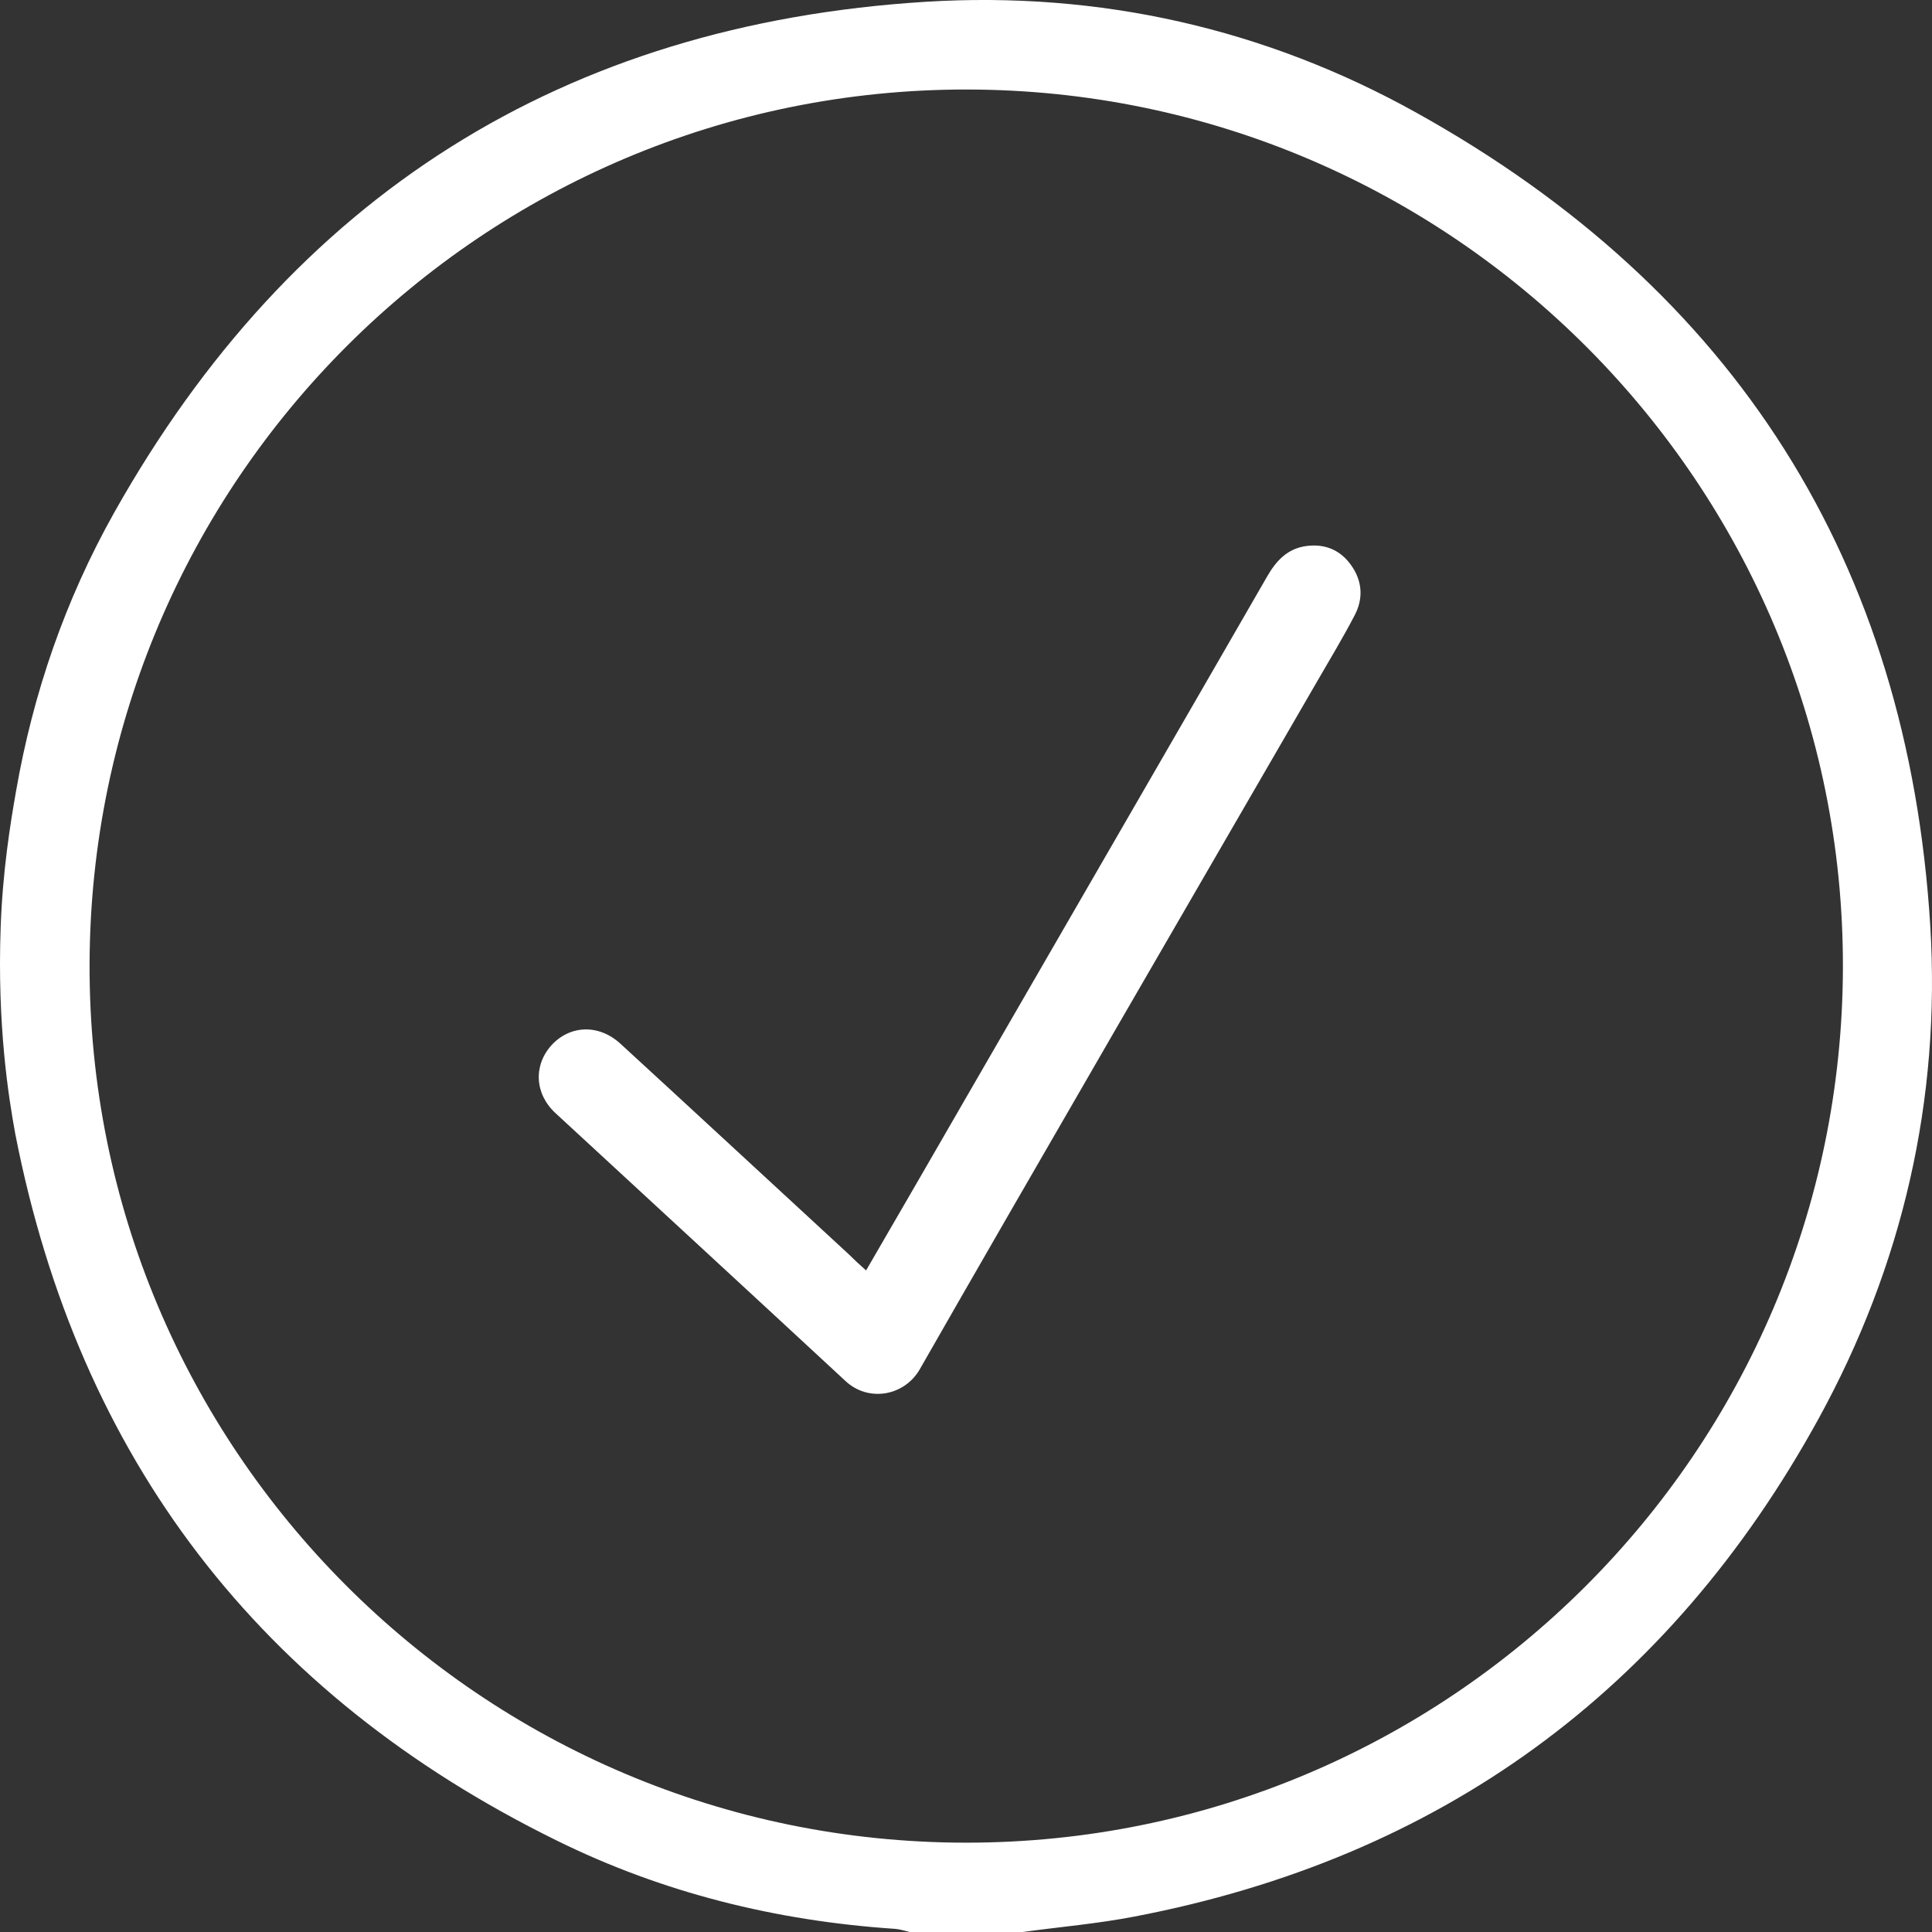 <svg width="63" height="63" viewBox="0 0 63 63" fill="none" xmlns="http://www.w3.org/2000/svg">
<rect x="0" y="0" width="63" height="63" fill="#333333" stroke="none"/>
<path d="M0.022 30.227C0.086 28.423 0.331 26.89 0.524 25.794C1.078 22.611 2.122 19.57 3.72 16.722C9.519 6.399 18.371 0.793 30.187 0.058C35.844 -0.29 41.256 0.922 46.217 3.692C56.578 9.466 62.209 18.332 62.943 30.176C63.291 35.859 62.041 41.272 59.296 46.272C54.413 55.152 46.952 60.59 36.991 62.497C35.793 62.729 34.569 62.833 33.344 63C32.12 63 30.883 63 29.659 63C29.505 62.961 29.35 62.91 29.182 62.897C25.317 62.639 21.605 61.724 18.139 60.01C8.475 55.255 2.573 47.574 0.499 36.98C0.28 35.782 -0.094 33.449 0.022 30.227ZM31.489 60.087C47.248 60.1 60.057 47.329 60.095 31.555C60.134 15.781 47.325 2.932 31.527 2.919C15.768 2.906 2.96 15.678 2.921 31.452C2.882 47.226 15.691 60.075 31.489 60.087ZM27.675 40.898C26.012 39.365 21.915 35.576 20.24 34.042C19.531 33.385 18.59 33.424 17.985 34.081C17.392 34.738 17.43 35.666 18.113 36.297C20.459 38.462 25.239 42.87 27.572 45.035C28.319 45.731 29.492 45.525 29.994 44.648C33.203 39.03 39.723 27.792 42.97 22.186C43.37 21.49 43.795 20.794 44.169 20.072C44.465 19.518 44.426 18.938 44.053 18.423C43.705 17.933 43.202 17.727 42.609 17.804C41.991 17.881 41.617 18.281 41.321 18.796C39.156 22.559 33.718 31.954 31.553 35.705C30.458 37.599 29.376 39.481 28.242 41.427C28.023 41.233 27.842 41.066 27.675 40.898Z" fill="white"/>
</svg>
